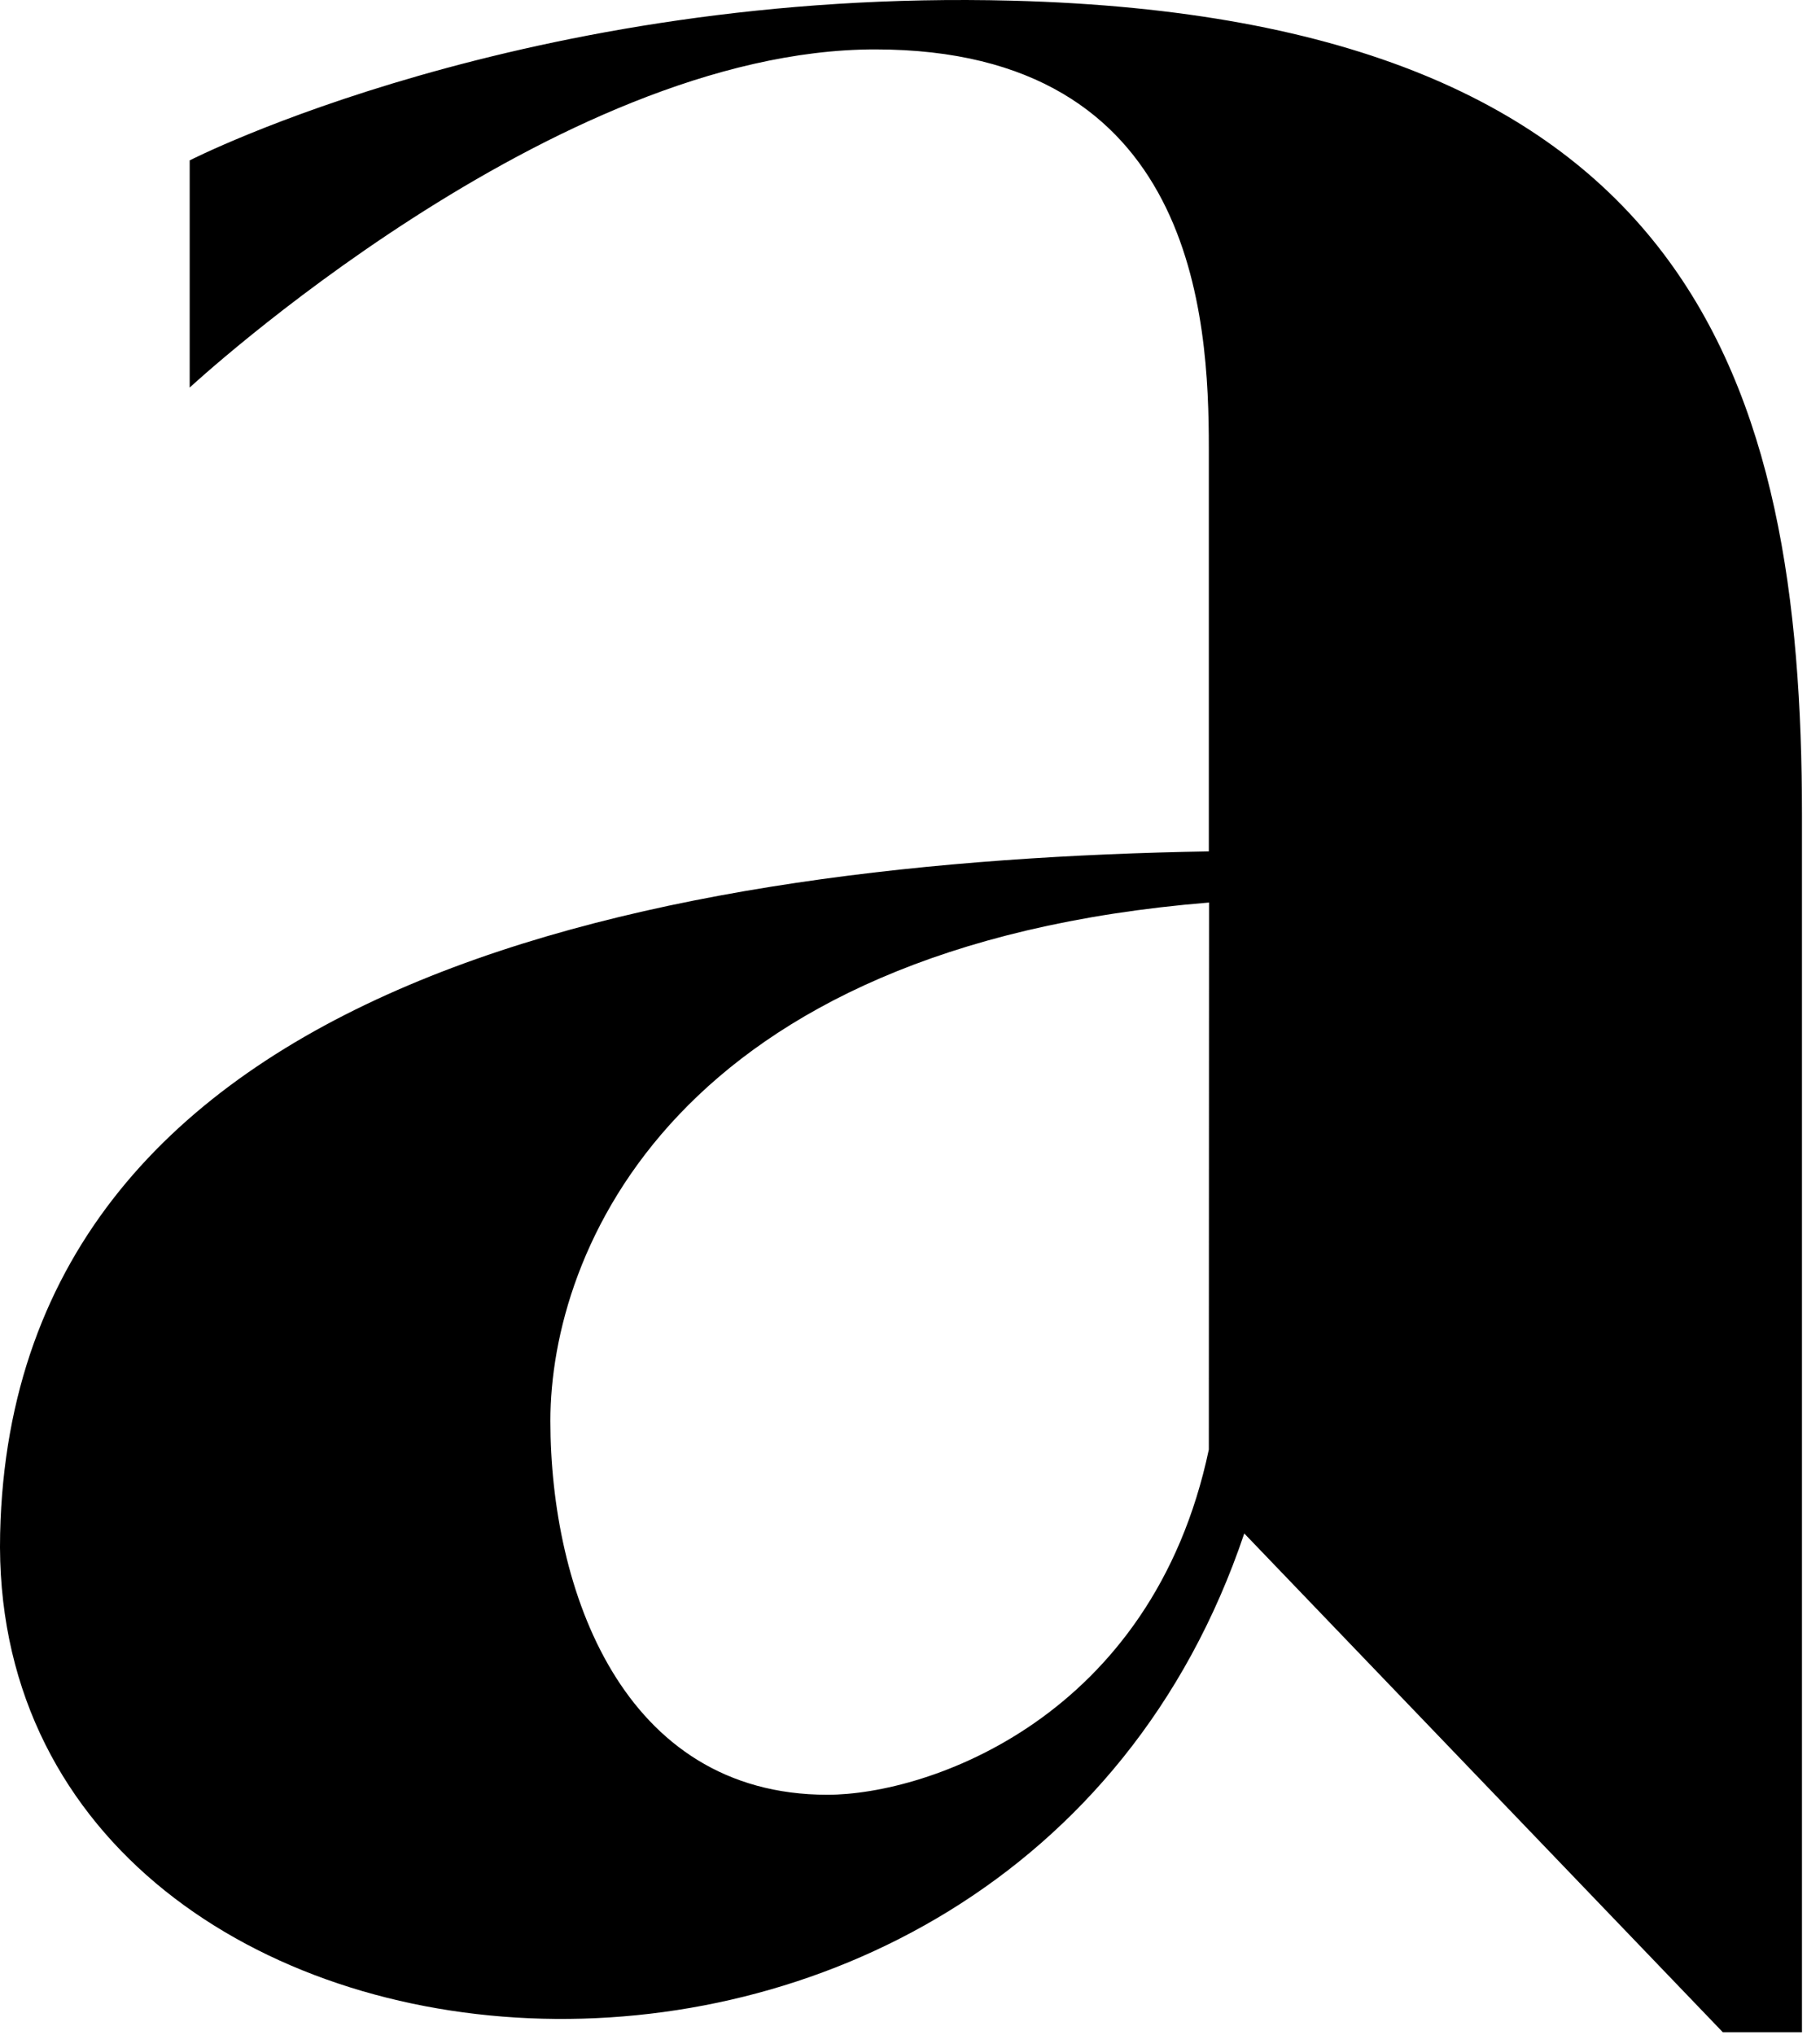 <?xml version="1.0" encoding="utf-8"?>
<svg xmlns="http://www.w3.org/2000/svg" fill="none" height="100%" overflow="visible" preserveAspectRatio="none" style="display: block;" viewBox="0 0 68 76" width="100%">
<path d="M37.814 0.025C19.657 -0.448 7.087 5.99 7.087 5.99V14.474C7.087 14.474 20.724 1.845 32.697 1.845C44.669 1.845 45.165 11.88 45.165 16.744V31.794C25.173 32.142 0.486 36.283 0.005 57.267C-0.51 79.56 37.728 83.251 46.489 57.267L64.372 75.896H67.326V30.466C67.326 14.298 63.279 0.689 37.814 0.025ZM45.165 54.134C43.048 64.165 34.673 67.025 30.915 67.025C23.255 67.025 20.564 59.369 20.564 53.06C20.564 46.751 25.177 35.333 45.173 33.705L45.165 54.134Z" fill="black" id="Vector"/>
</svg>